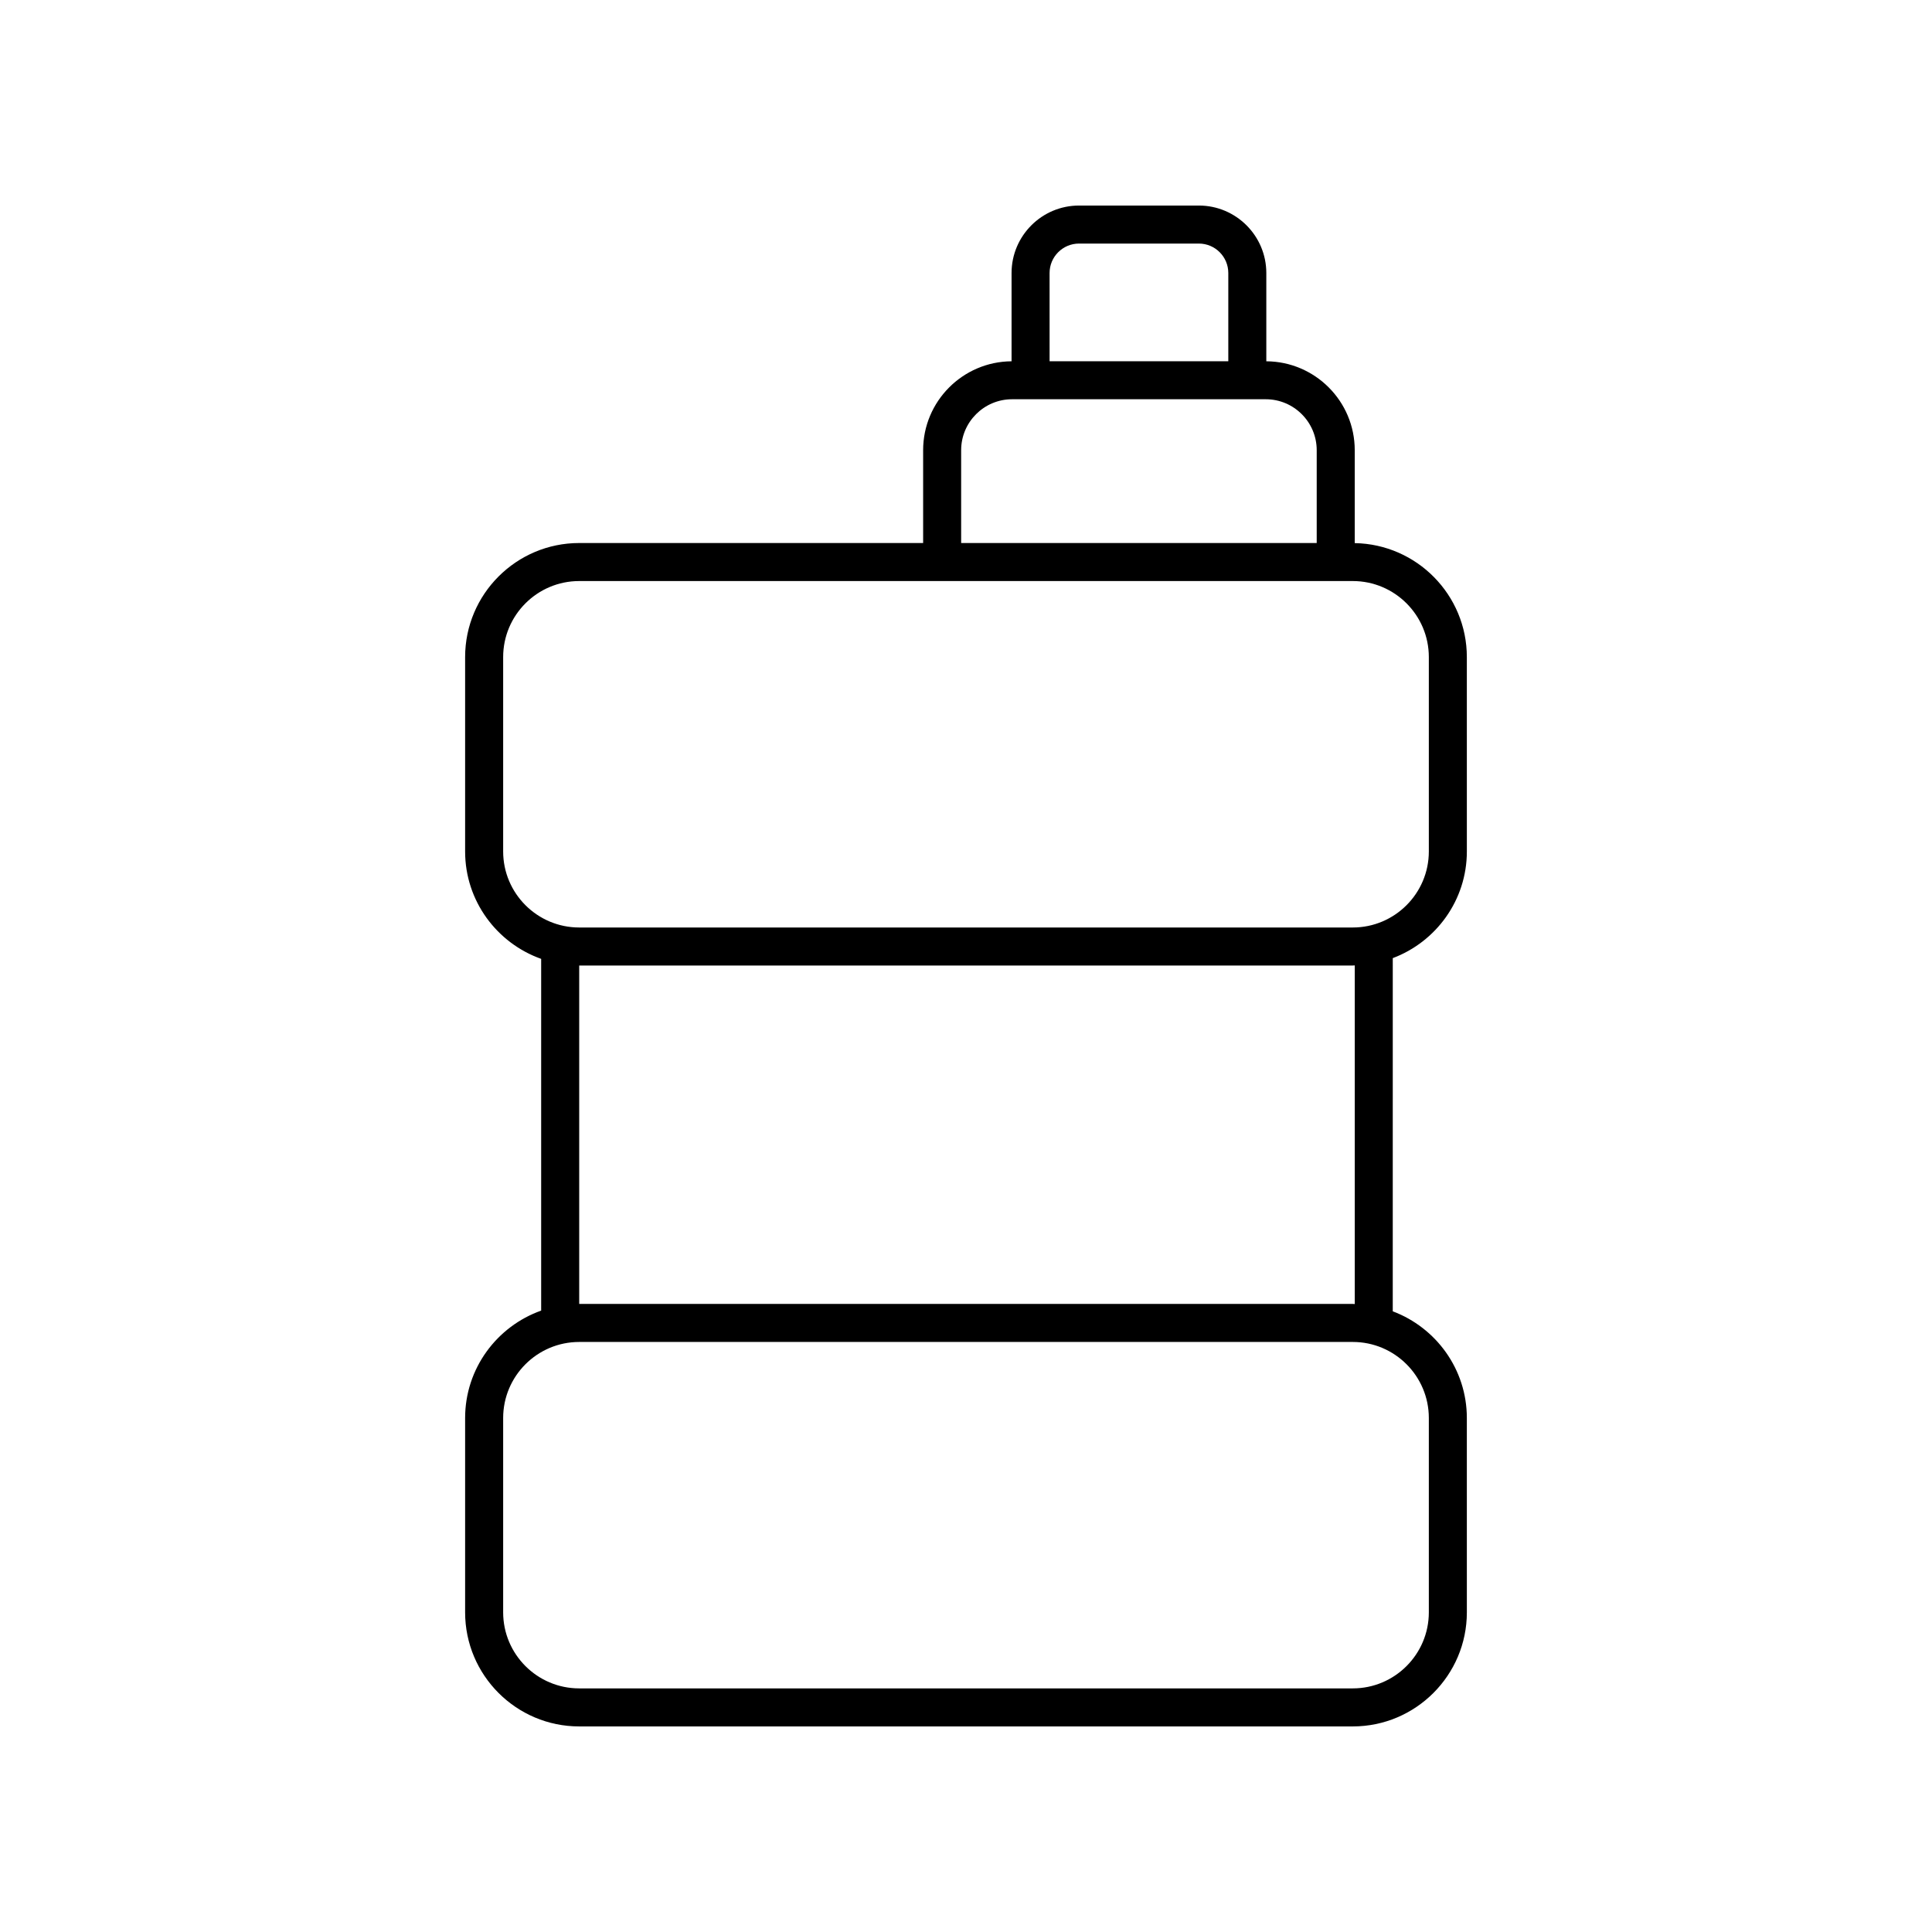 <?xml version="1.0" encoding="UTF-8"?>
<!-- Uploaded to: ICON Repo, www.svgrepo.com, Generator: ICON Repo Mixer Tools -->
<svg fill="#000000" width="800px" height="800px" version="1.1" viewBox="144 144 512 512" xmlns="http://www.w3.org/2000/svg">
 <path d="m503.02 287.93v-24.625c0-12.953-10.5-23.484-23.434-23.559v-23.391c0-9.863-8.02-17.883-17.879-17.883h-31.75c-9.859 0-17.883 8.023-17.883 17.883v23.391c-12.93 0.078-23.434 10.609-23.434 23.559v24.602h-91.148c-16.668 0-30.23 13.559-30.23 30.23v51.508c0 13.133 8.43 24.301 20.152 28.465v93.215c-11.723 4.164-20.152 15.332-20.152 28.465v51.5c0 16.668 13.559 30.23 30.23 30.23h205.01c16.668 0 30.23-13.559 30.23-30.23l-0.004-51.504c0-12.938-8.184-23.969-19.633-28.273l0.004-93.598c11.449-4.305 19.633-15.336 19.633-28.273l-0.004-51.508c0-16.492-13.281-29.918-29.707-30.203zm-80.871-71.578c0-4.305 3.504-7.805 7.809-7.805h31.75c4.305 0 7.805 3.5 7.805 7.805v23.379h-47.359zm-23.434 46.953c0-7.445 6.055-13.5 13.5-13.5h67.23c7.438 0 13.496 6.055 13.496 13.5v24.602h-94.227zm123.94 256.48v51.504c0 11.113-9.039 20.152-20.152 20.152h-205.01c-11.113 0-20.152-9.039-20.152-20.152v-51.504c0-11.113 9.039-20.152 20.152-20.152h205.01c11.113 0 20.152 9.039 20.152 20.152zm-225.16-30.23v-89.684h205.01c0.176 0 0.348-0.023 0.523-0.027v89.738c-0.176-0.004-0.344-0.027-0.523-0.027zm225.16-119.91c0 11.113-9.039 20.152-20.152 20.152h-205.01c-11.113 0-20.152-9.039-20.152-20.152v-51.508c0-11.113 9.039-20.152 20.152-20.152h205.01c11.113 0 20.152 9.039 20.152 20.152z"/>
</svg>